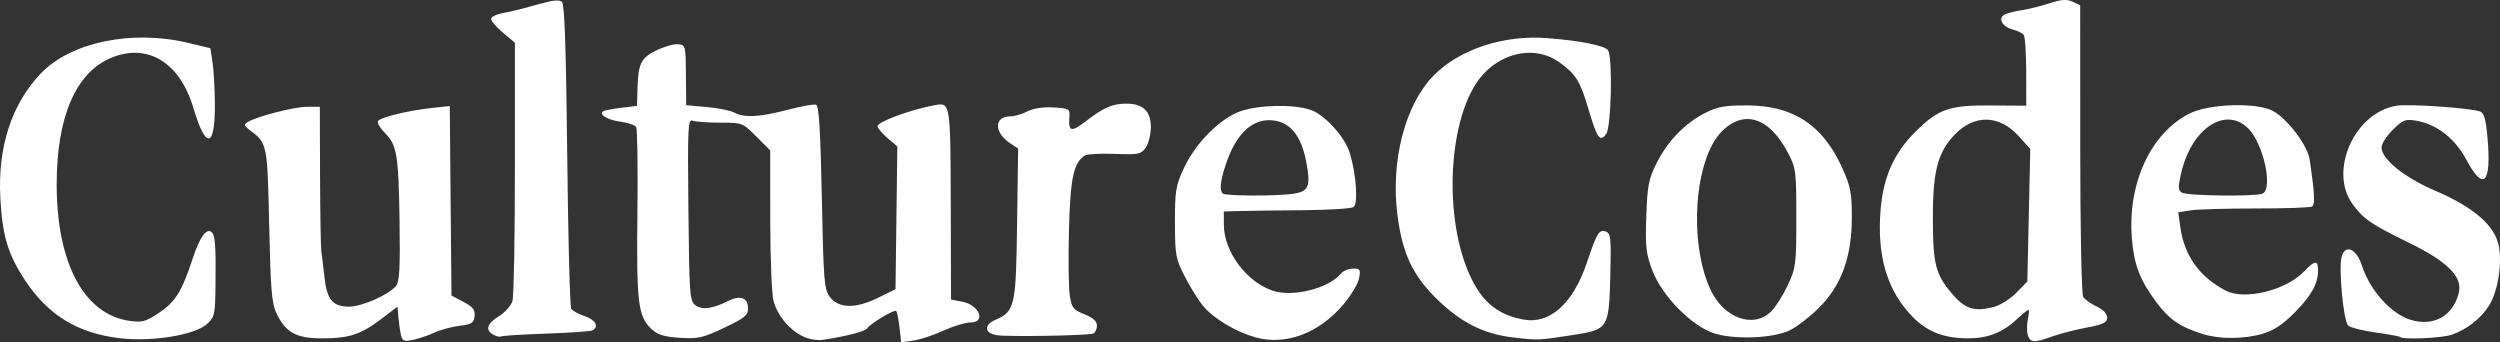<?xml version="1.0" encoding="UTF-8" standalone="no"?>
<!-- Created with Inkscape (http://www.inkscape.org/) -->

<svg
   version="1.1"
   id="svg1"
   width="788.188"
   height="107.901"
   viewBox="0 0 788.188 107.901"
   sodipodi:docname="culturecodes(1)_enhanced.png"
   xmlns:inkscape="http://www.inkscape.org/namespaces/inkscape"
   xmlns:sodipodi="http://sodipodi.sourceforge.net/DTD/sodipodi-0.dtd"
   xmlns="http://www.w3.org/2000/svg"
   xmlns:svg="http://www.w3.org/2000/svg">
  <rect x="0" y="0" width="788.188" height="107.901" fill="#333333" stroke="none"/>
  <defs
     id="defs1" />
  <sodipodi:namedview
     id="namedview1"
     pagecolor="#ffffff"
     bordercolor="#000000"
     borderopacity="0.25"
     inkscape:showpageshadow="2"
     inkscape:pageopacity="0.0"
     inkscape:pagecheckerboard="0"
     inkscape:deskcolor="#d1d1d1" />
  <g
     inkscape:groupmode="layer"
     inkscape:label="Image"
     id="g1"
     transform="translate(-1250.238,174.749)">
    <path
       style="fill:#ffffff"
       d="m 1288.051,-68.114 c -13.182,-1.546 -22.48,-7.164 -29.698,-17.944 -5.539,-8.272 -7.34,-14.156 -8.003,-26.142 -0.895,-16.176 3.558,-29.839 12.877,-39.513 9.422,-9.781 28.738,-13.746 46.346,-9.515 l 7,1.682 0.676,4.486 c 0.372,2.467 0.702,8.311 0.735,12.986 0.098,14.137 -2.827,14.675 -6.814,1.253 -4.235,-14.259 -14.468,-20.467 -25.879,-15.7 -11.18,4.67 -17.183,18.626 -17.183,39.947 0,24.797 8.621,40.935 22.965,42.988 3.963,0.567 5.072,0.264 9.292,-2.544 5.183,-3.448 7.202,-6.701 10.627,-17.118 2.25,-6.843 4.468,-9.867 6.04,-8.233 1.075,1.117 1.284,4.153 1.148,16.705 -0.098,9.096 -0.285,9.963 -2.604,12.113 -3.799,3.521 -17.284,5.75 -27.524,4.549 z m 88.579,-1.138 c -0.284,-1.277 -0.638,-3.784 -0.787,-5.571 l -0.27,-3.249 -5.048,3.831 c -6.531,4.957 -10.202,6.168 -18.697,6.168 -8.126,0 -11.451,-1.791 -14.347,-7.73 -1.575,-3.23 -1.915,-7.229 -2.373,-27.917 -0.576,-25.991 -0.544,-25.842 -6.387,-30.221 -1.494,-1.119 -1.59,-1.557 -0.5,-2.262 2.717,-1.756 14.679,-4.87 18.71,-4.87 h 4.142 l 0.074,21.75 c 0.041,11.963 0.218,22.65 0.394,23.75 0.176,1.1 0.607,4.681 0.959,7.958 0.786,7.328 2.587,9.542 7.761,9.542 4.091,0 12.479,-3.689 14.83,-6.522 1.104,-1.331 1.335,-5.587 1.117,-20.578 -0.302,-20.766 -0.818,-23.856 -4.621,-27.658 -1.414,-1.414 -2.412,-3.06 -2.216,-3.657 0.396,-1.207 9.394,-3.412 17.436,-4.271 l 5.235,-0.559 0.265,29.871 0.265,29.871 3.782,2.002 c 3.029,1.603 3.726,2.499 3.5,4.502 -0.243,2.157 -0.899,2.575 -4.782,3.048 -2.475,0.301 -6.075,1.28 -8,2.175 -1.925,0.895 -4.946,1.918 -6.713,2.273 -2.798,0.563 -3.28,0.346 -3.73,-1.675 z m 126.666,0.516 c -4.28,-2.108 -7.891,-6.482 -9.179,-11.119 -0.568,-2.045 -1.035,-13.566 -1.038,-25.601 l -0.01,-21.882 -4.368,-4.368 c -4.327,-4.332 -4.423,-4.368 -11.414,-4.368 -3.877,0 -7.782,-0.281 -8.676,-0.624 -1.483,-0.569 -1.6,1.913 -1.332,28.082 0.276,26.922 0.413,28.793 2.206,30.103 2.116,1.546 5.391,1.129 10.208,-1.301 3.92,-1.977 6.381,-1.106 6.381,2.259 0,2.229 -1.025,3.067 -7.51,6.147 -6.731,3.197 -8.18,3.524 -13.968,3.155 -5.078,-0.323 -7.001,-0.922 -9.001,-2.801 -4.192,-3.939 -4.719,-8.307 -4.394,-36.45 0.166,-14.339 -0.01,-26.572 -0.389,-27.185 -0.379,-0.613 -2.555,-1.365 -4.835,-1.671 -4.032,-0.541 -6.831,-2.12 -5.722,-3.228 0.301,-0.301 2.859,-0.821 5.683,-1.156 l 5.136,-0.608 0.118,-4.611 c 0.224,-8.73 0.999,-10.421 5.882,-12.842 2.475,-1.227 5.593,-2.127 6.928,-2 2.378,0.227 2.429,0.426 2.5,9.732 l 0.072,9.5 6.5,0.569 c 3.575,0.313 7.483,1.101 8.684,1.75 3.155,1.706 7.87,1.461 16.772,-0.871 4.308,-1.128 8.372,-1.845 9.031,-1.592 0.874,0.335 1.356,8.246 1.78,29.212 0.532,26.287 0.747,28.974 2.507,31.342 2.745,3.692 8.149,3.801 15.225,0.306 l 5.5,-2.717 0.288,-22.5 0.288,-22.5 -2.956,-2.505 c -1.626,-1.377 -3.105,-3.092 -3.288,-3.81 -0.33,-1.3 10.047,-5.19 17.651,-6.616 5.456,-1.023 5.343,-1.719 5.441,33.57 l 0.076,27.639 3.488,0.654 c 5.451,1.023 7.674,6.568 2.633,6.568 -1.583,0 -5.439,1.172 -8.568,2.604 -3.128,1.432 -7.394,2.833 -9.478,3.113 l -3.79,0.508 -0.525,-4.662 c -0.289,-2.564 -0.761,-4.897 -1.048,-5.185 -0.581,-0.581 -8.21,4.001 -9.125,5.481 -0.566,0.916 -6.518,2.474 -13.587,3.557 -2.192,0.336 -4.725,-0.067 -6.777,-1.078 z m 142.707,0.333 c -6.065,-1.686 -13.095,-5.891 -16.385,-9.8 -1.466,-1.743 -4.075,-5.914 -5.796,-9.27 -2.941,-5.734 -3.131,-6.764 -3.151,-17.101 -0.018,-9.918 0.251,-11.59 2.739,-17 3.721,-8.089 11.579,-15.973 18.116,-18.173 5.843,-1.967 16.482,-2.164 21.816,-0.403 4.533,1.496 10.979,8.597 12.498,13.767 2.035,6.929 2.62,15.948 1.098,16.925 -0.75,0.482 -8.114,0.927 -16.364,0.99 -8.25,0.063 -17.137,0.177 -19.75,0.254 l -4.75,0.14 0.022,4.25 c 0.044,8.463 7.159,18.005 15.472,20.748 6.329,2.089 17.569,-0.754 21.445,-5.425 0.718,-0.865 2.432,-1.573 3.808,-1.573 2.273,0 2.445,0.288 1.873,3.147 -0.346,1.731 -2.603,5.458 -5.016,8.282 -7.726,9.043 -18.133,12.894 -27.675,10.242 z m 12.293,-45.308 c 4.654,-0.769 5.252,-2.463 3.684,-10.431 -1.453,-7.385 -4.652,-11.606 -9.484,-12.512 -6.894,-1.293 -12.41,3.537 -15.836,13.865 -1.7,5.126 -1.99,7.978 -0.92,9.048 0.835,0.835 17.55,0.857 22.556,0.029 z m 69.33,45.399 c -9.413,-1.079 -16.443,-4.53 -23.993,-11.78 -7.928,-7.612 -11.269,-14.632 -12.822,-26.936 -2.16,-17.11 2.42,-34.714 11.421,-43.904 8.071,-8.24 22.013,-12.85 35.691,-11.802 10.653,0.816 18.343,2.36 19.305,3.876 1.49,2.349 1.003,24.187 -0.588,26.342 -1.96,2.655 -2.879,1.396 -5.518,-7.559 -2.694,-9.142 -3.957,-11.196 -9.235,-15.02 -7.084,-5.131 -17.215,-3.576 -23.954,3.678 -11.225,12.082 -13.121,45.897 -3.637,64.842 3.722,7.434 8.514,11.139 16.273,12.579 8.294,1.54 15.666,-5.087 19.983,-17.967 3.165,-9.442 3.866,-10.578 6.018,-9.752 1.506,0.578 1.659,2.169 1.351,14.042 -0.428,16.482 -0.64,16.819 -11.63,18.52 -11.087,1.715 -11.043,1.713 -18.666,0.84 z m 161.94,-0.784 c -0.353,-1.112 -0.348,-3.362 0.012,-5 0.36,-1.638 0.441,-2.978 0.18,-2.978 -0.261,0 -1.946,1.375 -3.745,3.056 -4.369,4.081 -9.132,5.944 -15.197,5.944 -7.526,0 -12.756,-1.973 -17.325,-6.534 -8.238,-8.226 -11.602,-19.39 -10.323,-34.261 0.87,-10.116 4.241,-17.646 10.844,-24.221 7.353,-7.323 10.679,-8.497 23.81,-8.405 l 11.25,0.078 -0.015,-10.578 c -0.01,-5.818 -0.346,-11.072 -0.75,-11.674 -0.404,-0.603 -1.992,-1.404 -3.527,-1.78 -3.126,-0.765 -4.678,-3.406 -2.715,-4.619 0.706,-0.436 3.134,-1.079 5.396,-1.427 2.262,-0.349 6.295,-1.348 8.964,-2.22 3.718,-1.215 5.412,-1.331 7.25,-0.493 l 2.398,1.093 0.015,45.271 c 0.01,25.49 0.413,45.901 0.926,46.712 0.501,0.792 2.407,2.146 4.235,3.009 2.076,0.98 3.324,2.294 3.324,3.501 0,1.585 -1.168,2.153 -6.5,3.163 -3.575,0.677 -8.469,1.941 -10.876,2.809 -5.708,2.058 -6.858,1.991 -7.631,-0.445 z m -10.448,-8.973 c 1.949,-0.542 5.062,-2.551 6.918,-4.465 l 3.373,-3.48 0.463,-20.882 0.463,-20.882 -3.686,-4.08 c -6.032,-6.677 -13.873,-6.897 -20.025,-0.563 -5.483,5.645 -7.057,11.674 -7.009,26.848 0.044,14.123 0.848,17.262 5.976,23.345 4.206,4.989 7.214,5.914 13.527,4.16 z m -473.316,8.864 c -2.67,-1.494 -2.065,-3.497 1.773,-5.869 1.926,-1.19 3.838,-3.364 4.25,-4.832 0.412,-1.467 0.748,-20.375 0.748,-42.018 v -39.351 l -3.75,-3.149 c -2.063,-1.732 -3.75,-3.692 -3.75,-4.354 0,-0.663 1.688,-1.494 3.75,-1.847 2.062,-0.353 6.842,-1.534 10.621,-2.624 5.099,-1.471 7.163,-1.691 8,-0.854 0.791,0.791 1.278,15.221 1.629,48.329 0.275,25.961 0.844,47.731 1.264,48.378 0.42,0.647 2.333,1.695 4.25,2.328 3.327,1.098 4.546,3.222 2.555,4.453 -0.512,0.316 -7.07,0.787 -14.573,1.045 -7.503,0.258 -13.957,0.664 -14.341,0.901 -0.384,0.237 -1.476,-0.004 -2.427,-0.536 z m 158.676,0.124 c -3.948,-0.696 -4.145,-3.187 -0.384,-4.846 6.131,-2.705 6.445,-4.099 6.807,-30.275 l 0.329,-23.722 -2.424,-1.589 c -5.256,-3.444 -5.246,-8.56 0.017,-8.56 1.292,0 3.699,-0.698 5.348,-1.551 1.891,-0.978 4.919,-1.44 8.2,-1.25 4.858,0.281 5.19,0.466 5.023,2.801 -0.353,4.936 0.465,5.15 5.37,1.406 5.57,-4.252 8.272,-5.406 12.652,-5.406 5.158,0 7.657,2.394 7.657,7.334 0,2.321 -0.724,5.254 -1.609,6.517 -1.489,2.125 -2.216,2.274 -9.75,1.991 -4.478,-0.168 -8.707,0.052 -9.399,0.489 -3.603,2.279 -4.627,7.021 -5.054,23.396 -0.233,8.925 -0.124,18.223 0.242,20.661 0.6,4.003 1.048,4.586 4.617,6.014 2.794,1.118 3.952,2.179 3.952,3.621 0,1.122 -0.562,2.232 -1.25,2.468 -1.922,0.659 -27.09,1.075 -30.345,0.501 z m 226.172,-0.584 c -7.081,-2.258 -16.479,-11.851 -19.505,-19.909 -1.957,-5.213 -2.203,-7.443 -1.87,-17 0.337,-9.675 0.729,-11.694 3.257,-16.759 3.45,-6.914 8.931,-12.569 15.327,-15.814 3.892,-1.974 6.194,-2.386 13.213,-2.363 14.562,0.048 23.829,6.132 29.954,19.664 2.667,5.892 3.046,7.842 3.046,15.693 0,12.506 -3.339,21.568 -10.554,28.649 -2.841,2.788 -6.917,5.904 -9.056,6.923 -5.277,2.515 -17.345,2.979 -23.814,0.916 z m 18.032,-6.927 c 1.385,-1.385 3.727,-5.098 5.205,-8.25 2.553,-5.447 2.686,-6.501 2.686,-21.232 0,-14.91 -0.103,-15.695 -2.701,-20.62 -5.843,-11.076 -13.805,-13.616 -20.777,-6.63 -8.642,8.659 -10.543,34.694 -3.635,49.784 4.166,9.099 13.645,12.526 19.222,6.948 z m 135.891,7.119 c -7.041,-2.227 -10.364,-4.507 -14.382,-9.866 -5.319,-7.096 -7.168,-11.916 -7.835,-20.433 -1.352,-17.25 6.025,-33.106 18.24,-39.207 6.178,-3.085 21.136,-3.541 26.222,-0.799 4.644,2.504 10.959,10.887 11.621,15.426 1.554,10.657 1.729,14.1 0.748,14.707 -0.574,0.355 -8.569,0.636 -17.765,0.626 -9.197,-0.011 -18.456,0.258 -20.576,0.597 l -3.855,0.616 0.638,4.616 c 1.248,9.026 6.017,15.715 14.306,20.066 5.95,3.123 18.99,-0.056 24.707,-6.023 3.415,-3.564 4.431,-3.677 4.431,-0.493 0,4.304 -1.991,7.942 -7.306,13.35 -3.759,3.825 -6.556,5.69 -10.126,6.75 -5.933,1.762 -13.621,1.789 -19.069,0.066 z m 18.918,-44.208 c 3.501,-1.343 0.402,-15.727 -4.429,-20.558 -7.154,-7.154 -17.904,-0.023 -21.147,14.028 -1.028,4.454 -0.994,5.428 0.219,6.196 1.598,1.011 22.863,1.291 25.357,0.334 z m 43.498,45.193 c -0.229,-0.228 -3.706,-0.87 -7.725,-1.426 -4.02,-0.556 -7.917,-1.517 -8.66,-2.134 -1.551,-1.287 -3.159,-18.473 -2.054,-21.953 1.217,-3.834 4.649,-2.245 6.322,2.927 2.553,7.89 9.215,15.3 15.451,17.184 7.341,2.218 13.54,-1.396 15.176,-8.848 1.056,-4.806 -3.755,-9.579 -15.405,-15.284 -12.374,-6.06 -14.733,-7.672 -18.168,-12.413 -7.574,-10.456 0.679,-28.869 13.888,-30.981 3.951,-0.632 23.507,0.733 26.398,1.842 1.203,0.462 1.786,2.599 2.293,8.413 1.246,14.287 -1.291,16.913 -6.627,6.861 -3.645,-6.866 -9.46,-11.357 -16.101,-12.434 -3.224,-0.523 -4.064,-0.18 -7.178,2.934 -1.94,1.94 -3.526,4.417 -3.526,5.506 0,3.722 7.183,9.51 17.028,13.721 12.108,5.179 18.796,11.035 19.972,17.487 1.052,5.771 -0.331,14.194 -3.053,18.599 -2.53,4.094 -7.134,7.699 -11.846,9.277 -3.212,1.076 -15.288,1.615 -16.184,0.724 z"
       id="path1" />
  </g>
</svg>
